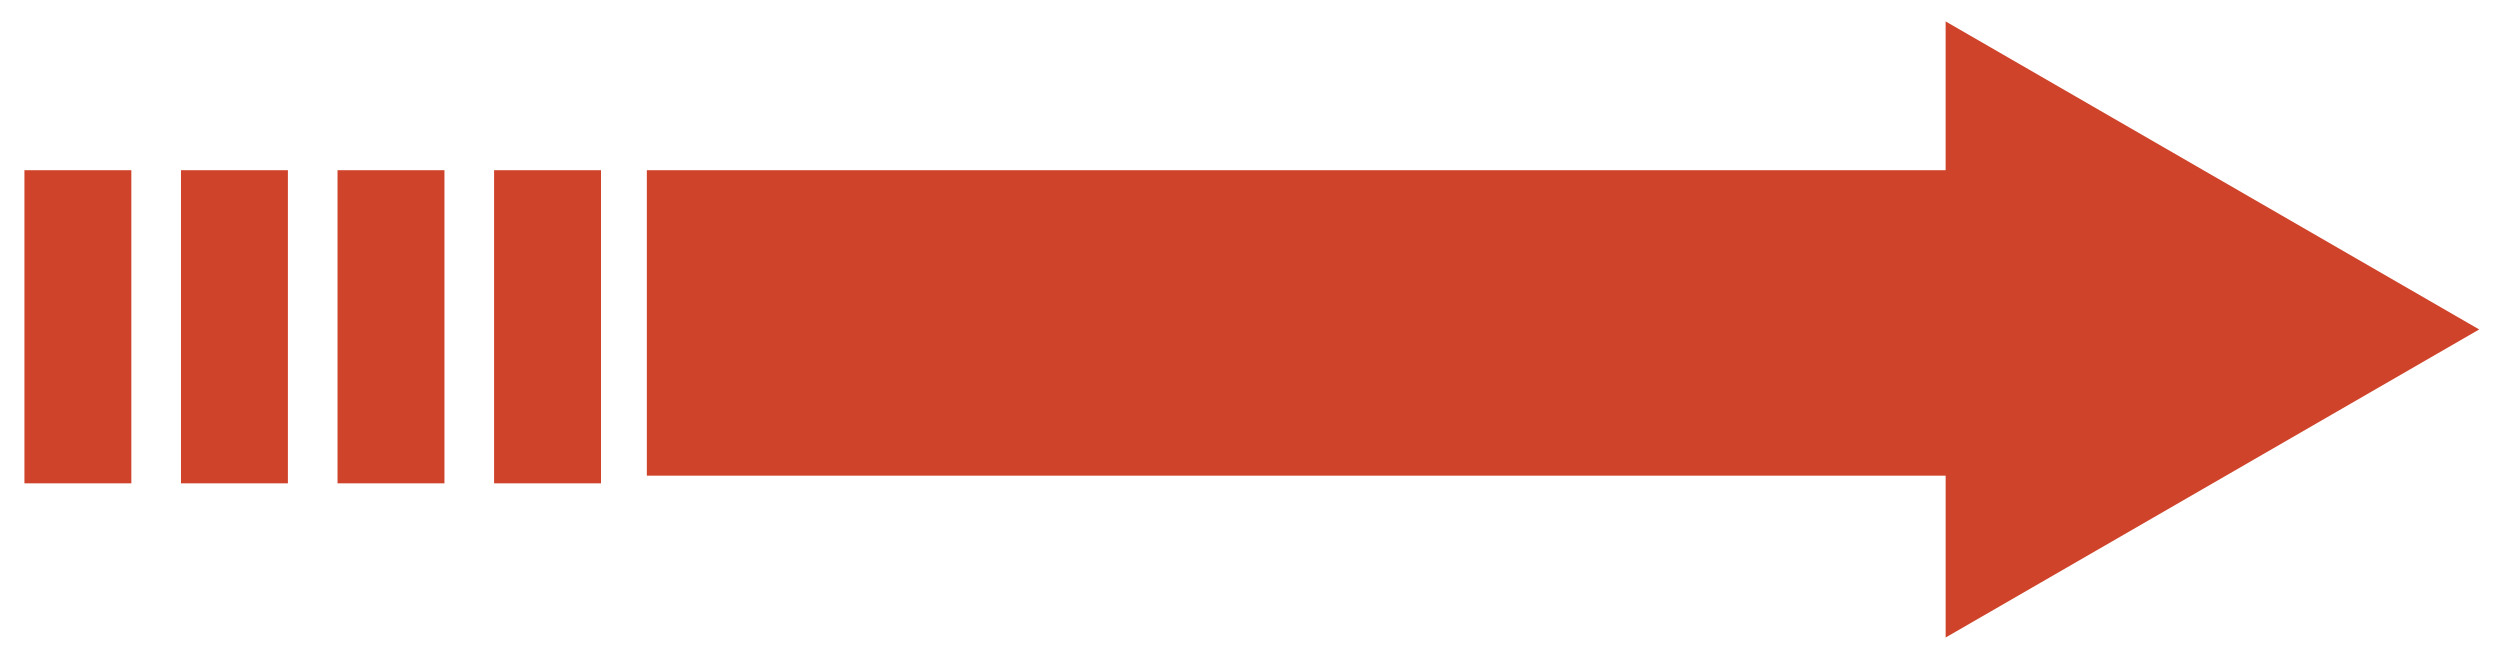 <?xml version="1.0" encoding="utf-8"?>
<!-- Generator: Adobe Illustrator 17.0.0, SVG Export Plug-In . SVG Version: 6.00 Build 0)  -->
<!DOCTYPE svg PUBLIC "-//W3C//DTD SVG 1.1//EN" "http://www.w3.org/Graphics/SVG/1.1/DTD/svg11.dtd">
<svg version="1.1" id="Layer_1" xmlns="http://www.w3.org/2000/svg" xmlns:xlink="http://www.w3.org/1999/xlink" x="0px" y="0px"
	 width="200px" height="52px" viewBox="0 0 200 52" style="enable-background:new 0 0 200 52;" xml:space="preserve">
<path id="color1" style="fill:#CF432A;" d="M1.954,13.615h8.553v25.049H1.954V13.615z M14.478,38.664h8.554V13.615h-8.554V38.664z
	 M27.002,38.664h8.554V13.615h-8.554V38.664z M39.527,38.664h8.553V13.615h-8.553V38.664z M198.334,26.356L155.651,1.714v11.901
	H51.747v24.438h103.905V51L198.334,26.356z"/>
</svg>
